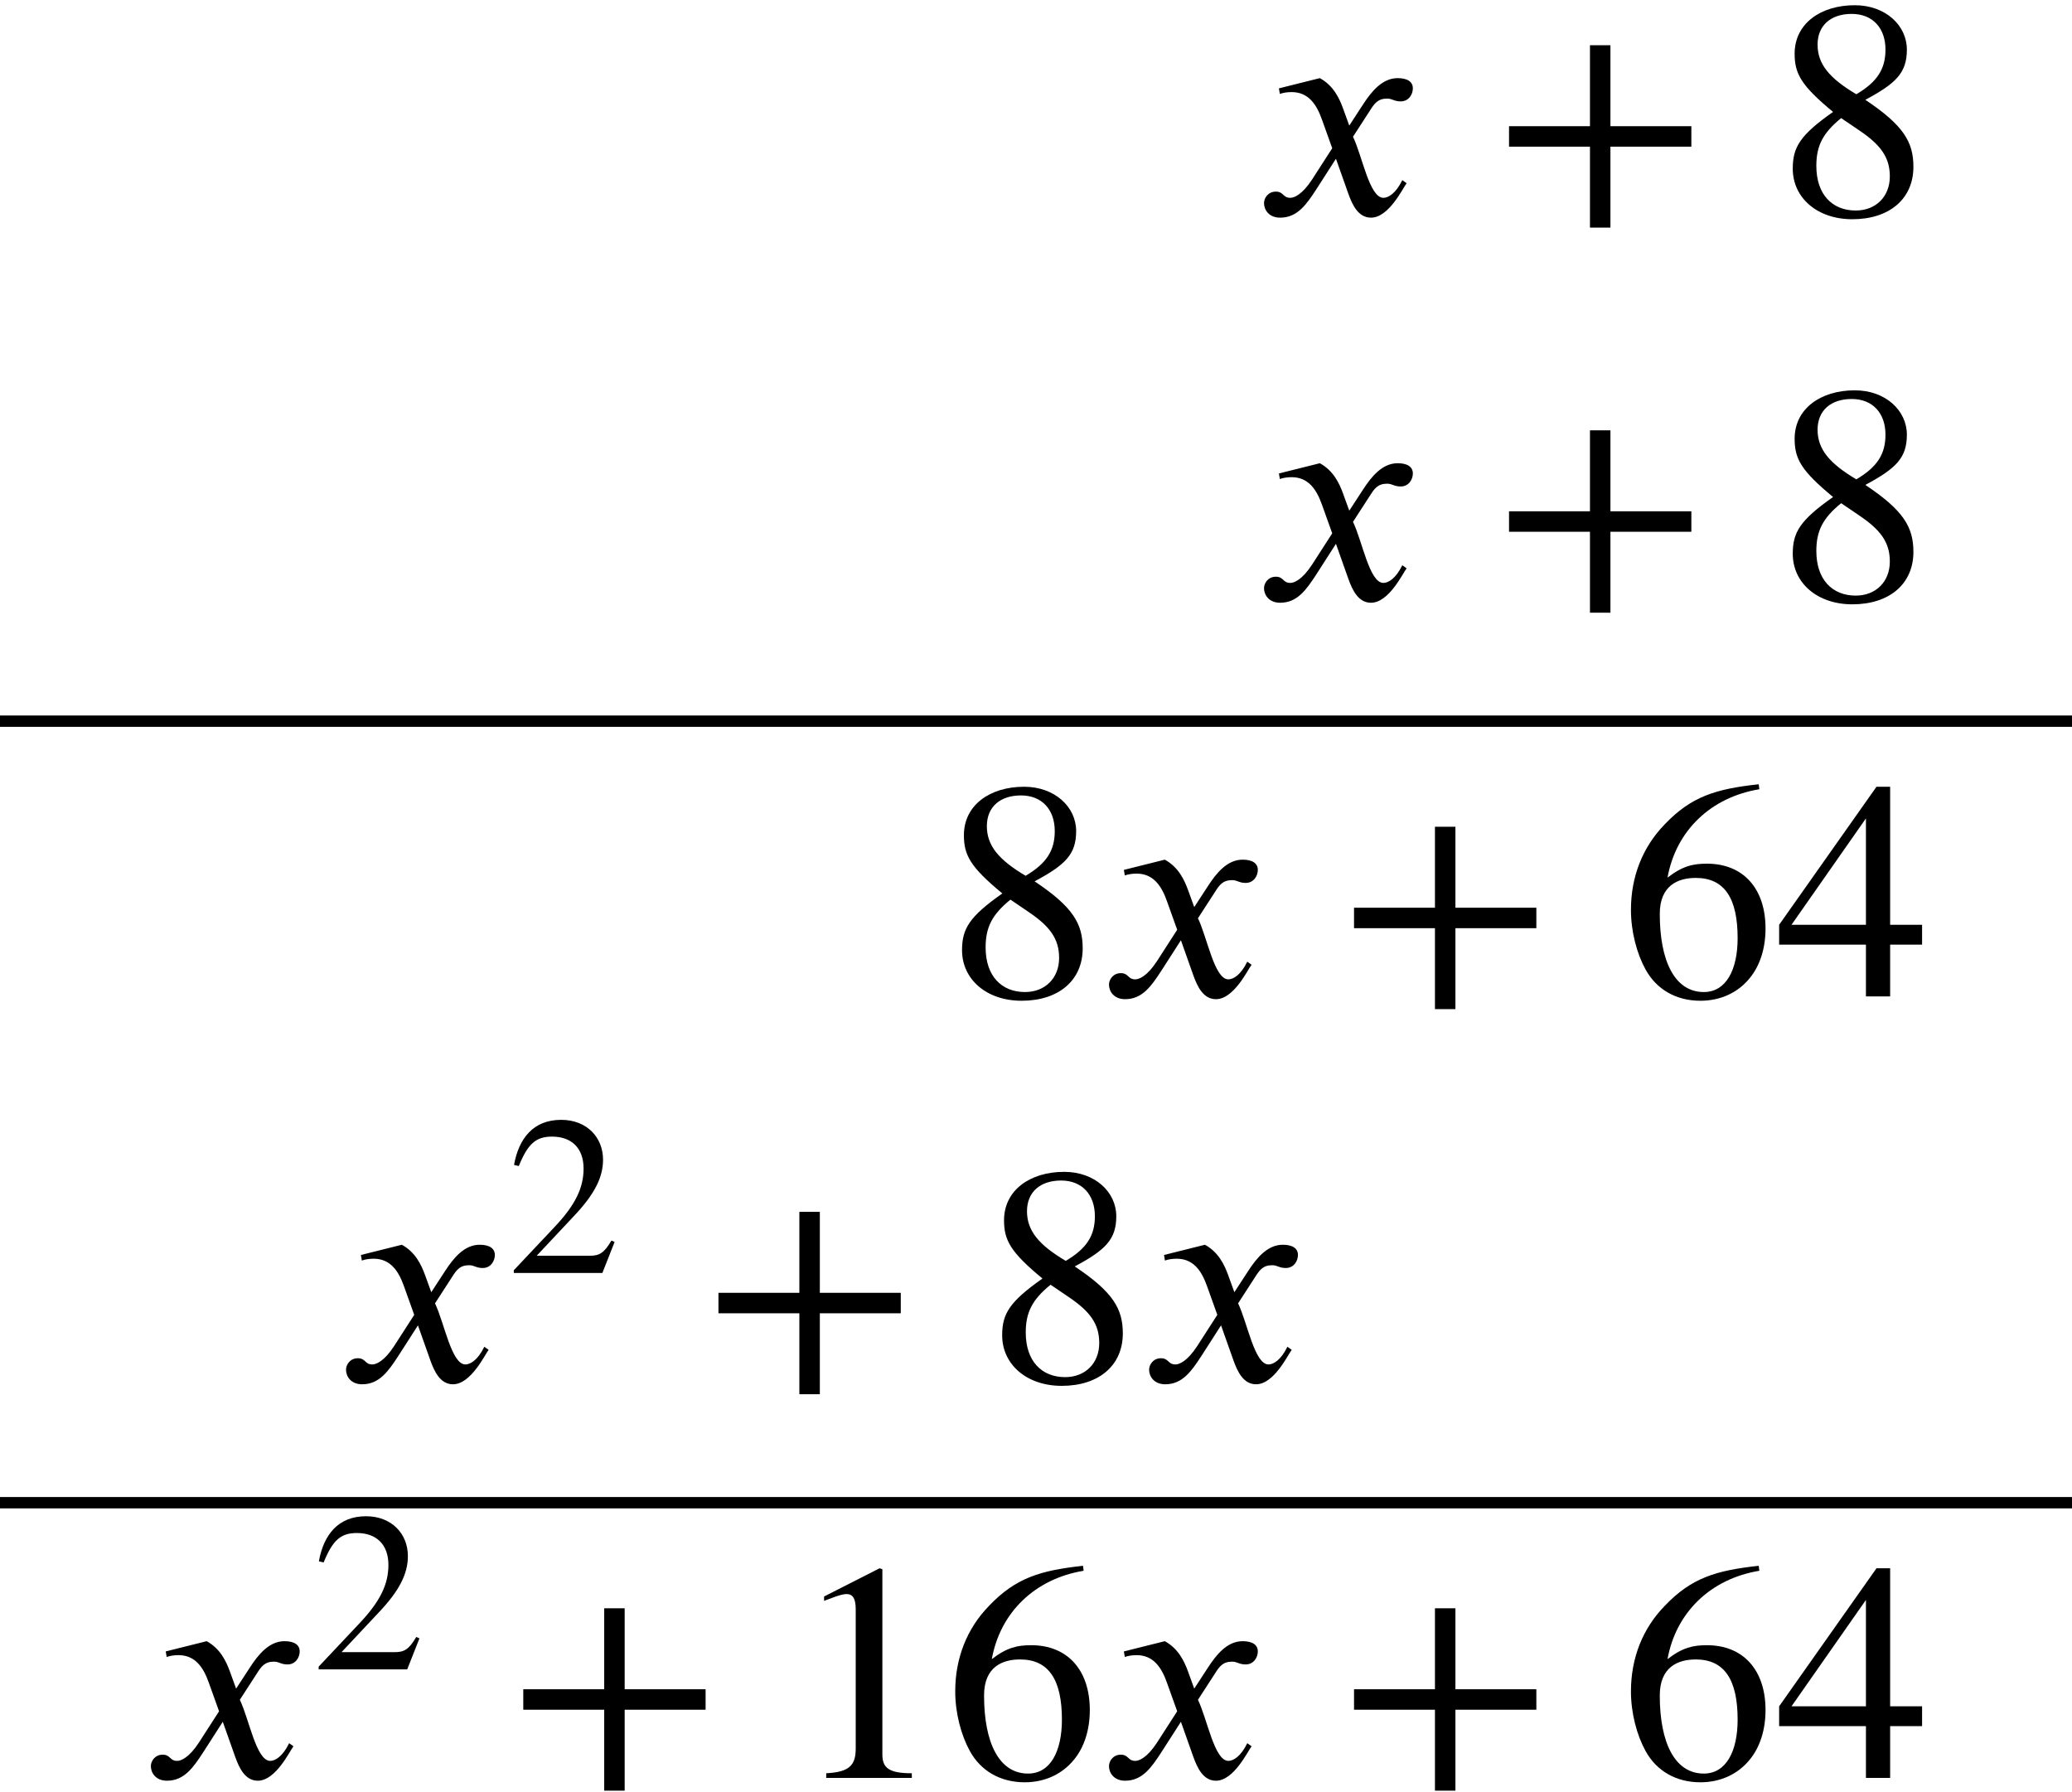 <?xml version='1.0' encoding='UTF-8'?>
<!-- This file was generated by dvisvgm 2.6.3 -->
<svg version='1.1' xmlns='http://www.w3.org/2000/svg' xmlns:xlink='http://www.w3.org/1999/xlink' width='72.906pt' height='63.039pt' viewBox='196.673 71.663 72.906 63.039'>
<defs>
<path id='g1-43' d='M5.069 -1.753V-2.279H2.989V-4.36H2.463V-2.279H0.383V-1.753H2.463V0.327H2.989V-1.753H5.069Z'/>
<path id='g1-49' d='M3.14 0V-0.12C2.542 -0.12 2.383 -0.263 2.383 -0.606V-5.364L2.311 -5.388L0.885 -4.663V-4.551L1.1 -4.631C1.243 -4.686 1.379 -4.726 1.459 -4.726C1.626 -4.726 1.698 -4.607 1.698 -4.336V-0.757C1.698 -0.319 1.53 -0.151 0.94 -0.12V0H3.14Z'/>
<path id='g1-50' d='M3.778 -1.092L3.666 -1.14C3.403 -0.693 3.236 -0.606 2.901 -0.606H1.036L2.351 -2.008C3.061 -2.758 3.371 -3.355 3.371 -3.985C3.371 -4.774 2.798 -5.388 1.897 -5.388C0.917 -5.388 0.406 -4.734 0.239 -3.802L0.406 -3.762C0.725 -4.543 1.004 -4.798 1.578 -4.798C2.256 -4.798 2.686 -4.4 2.686 -3.674C2.686 -2.997 2.399 -2.391 1.65 -1.602L0.231 -0.096V0H3.347L3.778 -1.092Z'/>
<path id='g1-52' d='M3.77 -1.331V-1.841H2.949V-5.388H2.598L0.096 -1.841V-1.331H2.327V0H2.949V-1.331H3.77ZM2.327 -1.841H0.414L2.327 -4.575V-1.841Z'/>
<path id='g1-54' d='M3.555 -5.452C2.455 -5.332 1.825 -5.141 1.14 -4.423C0.574 -3.842 0.271 -3.084 0.271 -2.224C0.271 -1.666 0.422 -1.1 0.646 -0.693C0.925 -0.183 1.427 0.112 2.056 0.112C2.582 0.112 3.029 -0.104 3.324 -0.47C3.587 -0.789 3.73 -1.235 3.73 -1.745C3.73 -2.774 3.156 -3.411 2.224 -3.411C1.873 -3.411 1.602 -3.355 1.211 -3.053C1.427 -4.256 2.319 -5.117 3.571 -5.324L3.555 -5.452ZM3.013 -1.498C3.013 -0.685 2.718 -0.112 2.144 -0.112C1.395 -0.112 1.012 -0.909 1.012 -2.12C1.012 -2.853 1.482 -3.045 1.937 -3.045C2.678 -3.045 3.013 -2.519 3.013 -1.498Z'/>
<path id='g1-56' d='M3.547 -1.235C3.547 -1.873 3.292 -2.303 2.311 -2.957C3.1 -3.379 3.379 -3.65 3.379 -4.248C3.379 -4.87 2.829 -5.388 2.04 -5.388C1.156 -5.388 0.494 -4.91 0.494 -4.144C0.494 -3.626 0.662 -3.324 1.482 -2.646C0.63 -2.048 0.446 -1.737 0.446 -1.188C0.446 -0.438 1.076 0.112 1.977 0.112C2.933 0.112 3.547 -0.414 3.547 -1.235ZM2.829 -4.248C2.829 -3.754 2.622 -3.419 2.08 -3.1C1.379 -3.515 1.084 -3.881 1.084 -4.376S1.427 -5.165 1.961 -5.165C2.503 -5.165 2.829 -4.798 2.829 -4.248ZM2.16 -2.168C2.702 -1.801 2.941 -1.482 2.941 -0.988C2.941 -0.47 2.582 -0.112 2.064 -0.112C1.459 -0.112 1.052 -0.526 1.052 -1.259C1.052 -1.777 1.219 -2.104 1.69 -2.487L2.16 -2.168Z'/>
<use id='g2-43' xlink:href='#g1-43' transform='scale(1.369)'/>
<use id='g2-49' xlink:href='#g1-49' transform='scale(1.369)'/>
<use id='g2-52' xlink:href='#g1-52' transform='scale(1.369)'/>
<use id='g2-54' xlink:href='#g1-54' transform='scale(1.369)'/>
<use id='g2-56' xlink:href='#g1-56' transform='scale(1.369)'/>
<path id='g0-120' d='M3.327 -3.142L3.109 -3.742C2.978 -4.102 2.771 -4.549 2.291 -4.811L0.851 -4.451L0.884 -4.255C0.993 -4.298 1.156 -4.32 1.298 -4.32C1.898 -4.32 2.182 -3.873 2.367 -3.349L2.727 -2.345L2.018 -1.244C1.669 -0.709 1.385 -0.6 1.255 -0.6C0.982 -0.6 1.025 -0.818 0.742 -0.818C0.469 -0.818 0.327 -0.589 0.327 -0.415C0.327 -0.175 0.502 0.098 0.895 0.098C1.505 0.098 1.822 -0.371 2.171 -0.905L2.858 -1.975L3.295 -0.742C3.436 -0.349 3.644 0.098 4.091 0.098C4.724 0.098 5.215 -0.949 5.345 -1.113L5.193 -1.222C4.964 -0.753 4.702 -0.6 4.527 -0.6C4.036 -0.6 3.785 -2.073 3.458 -2.749L4.058 -3.676C4.211 -3.916 4.331 -4.091 4.658 -4.091C4.844 -4.091 4.898 -3.993 5.138 -3.993C5.422 -3.993 5.564 -4.244 5.564 -4.451C5.564 -4.68 5.378 -4.811 5.029 -4.811C4.484 -4.811 4.102 -4.331 3.818 -3.895L3.327 -3.142Z'/>
</defs>
<g id='page1'>
<use x='240.822' y='79.223' xlink:href='#g0-120'/>
<use x='249.246' y='79.223' xlink:href='#g2-43'/>
<use x='259.143' y='79.223' xlink:href='#g2-56'/>
<use x='240.822' y='92.772' xlink:href='#g0-120'/>
<use x='249.246' y='92.772' xlink:href='#g2-43'/>
<use x='259.143' y='92.772' xlink:href='#g2-56'/>
<rect x='196.673' y='96.837' height='0.399' width='72.906'/>
<use x='229.913' y='106.72' xlink:href='#g2-56'/>
<use x='235.367' y='106.72' xlink:href='#g0-120'/>
<use x='243.792' y='106.72' xlink:href='#g2-43'/>
<use x='253.689' y='106.72' xlink:href='#g2-54'/>
<use x='259.143' y='106.72' xlink:href='#g2-52'/>
<use x='208.521' y='120.269' xlink:href='#g0-120'/>
<use x='214.521' y='116.451' xlink:href='#g1-50'/>
<use x='221.428' y='120.269' xlink:href='#g2-43'/>
<use x='231.325' y='120.269' xlink:href='#g2-56'/>
<use x='236.779' y='120.269' xlink:href='#g0-120'/>
<rect x='196.673' y='124.334' height='0.399' width='72.906'/>
<use x='201.654' y='134.217' xlink:href='#g0-120'/>
<use x='207.654' y='130.398' xlink:href='#g1-50'/>
<use x='214.561' y='134.217' xlink:href='#g2-43'/>
<use x='224.458' y='134.217' xlink:href='#g2-49'/>
<use x='229.913' y='134.217' xlink:href='#g2-54'/>
<use x='235.367' y='134.217' xlink:href='#g0-120'/>
<use x='243.792' y='134.217' xlink:href='#g2-43'/>
<use x='253.689' y='134.217' xlink:href='#g2-54'/>
<use x='259.143' y='134.217' xlink:href='#g2-52'/>
</g>
</svg><!--Rendered by QuickLaTeX.com-->